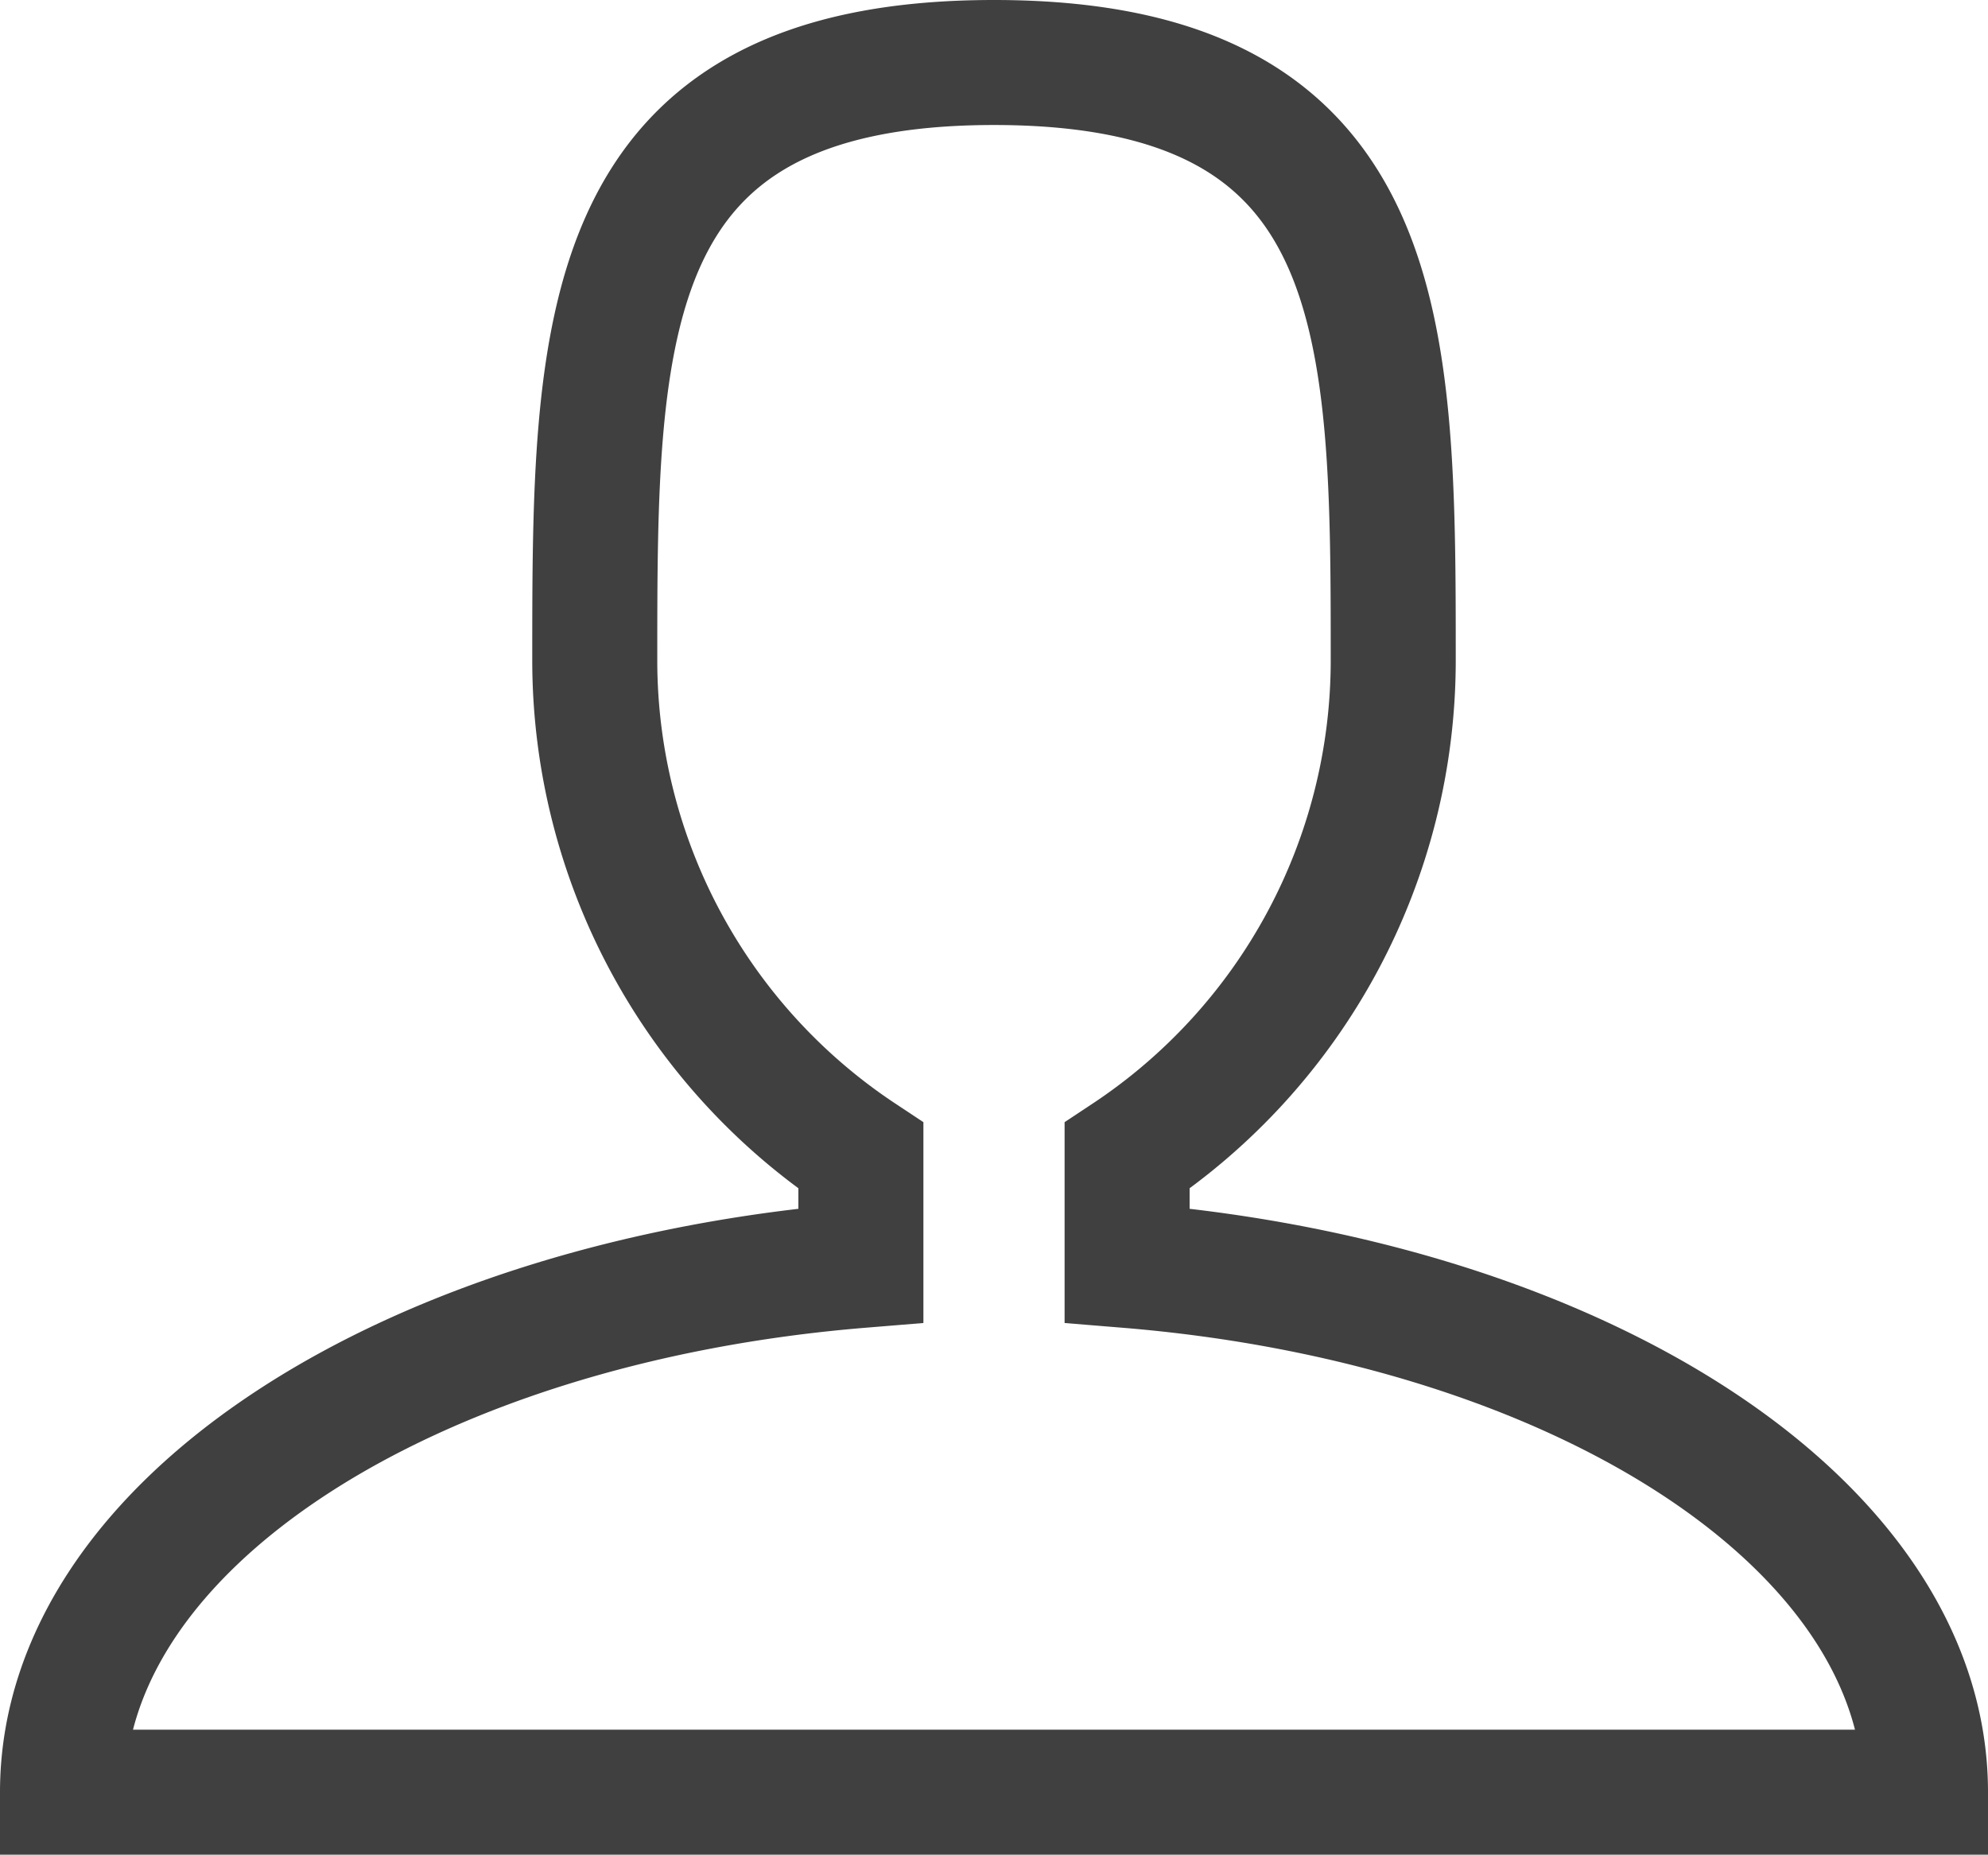 <svg xmlns="http://www.w3.org/2000/svg" width="23.852" height="22.255" viewBox="0 0 23.852 22.255">
  <path id="user" d="M14.773,18.435V17.119a7.131,7.131,0,0,0,3.193-5.933c0-3.968,0-7.185-4.79-7.185s-4.79,3.216-4.79,7.185a7.13,7.13,0,0,0,3.193,5.933v1.316C6.164,18.878,2,21.539,2,24.756H24.352C24.352,21.539,20.188,18.877,14.773,18.435Z" transform="translate(-1.25 -3.251)" fill="none" stroke="#404040" stroke-width="1.5"/>
</svg>
